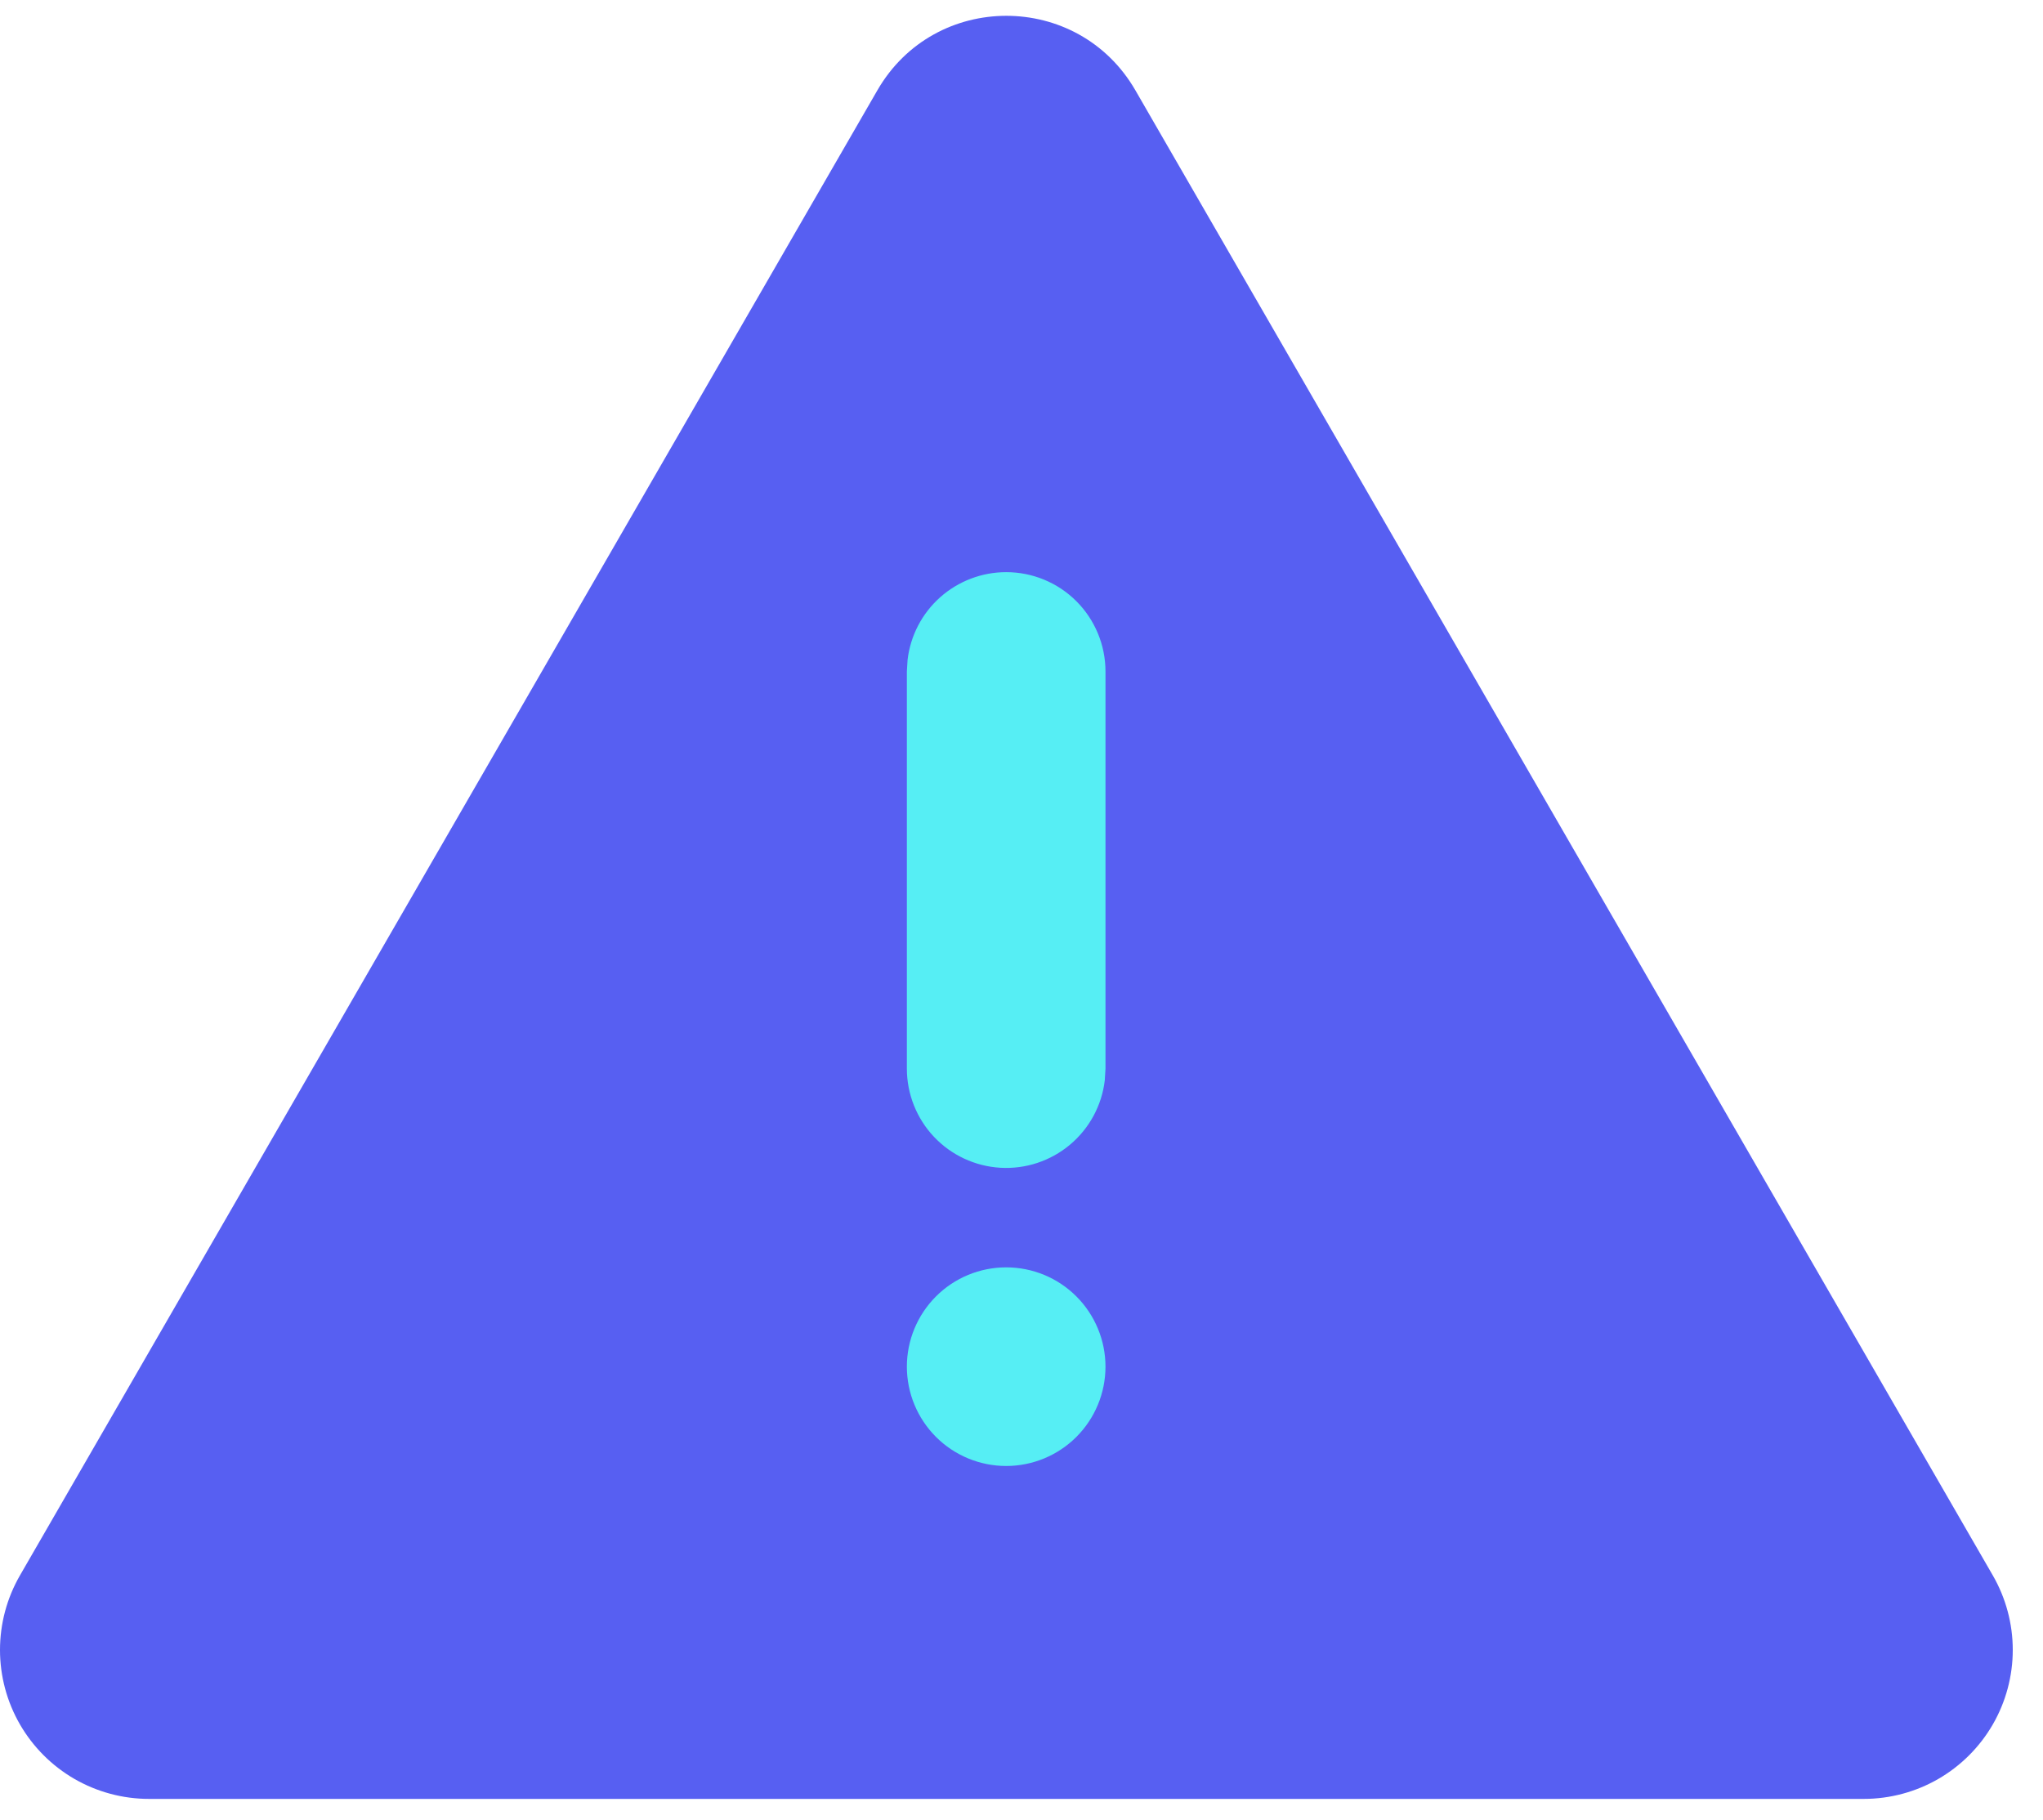 <svg xmlns="http://www.w3.org/2000/svg" width="55" height="49" viewBox="0 0 55 49" fill="none"><path d="M30.566 2.431L53.649 42.41C54.001 43.02 54.186 43.712 54.186 44.416C54.186 45.119 54.001 45.811 53.649 46.421C53.297 47.03 52.791 47.536 52.181 47.889C51.572 48.24 50.88 48.426 50.176 48.426H4.01C3.306 48.426 2.615 48.24 2.005 47.889C1.395 47.536 0.889 47.03 0.537 46.421C0.185 45.811 -4.47075e-06 45.119 0 44.416C4.47091e-06 43.712 0.185 43.02 0.537 42.41L23.62 2.431C25.163 -0.243 29.021 -0.243 30.566 2.431Z" fill="#575FF2"></path><path d="M27.088 15.402C26.433 15.402 25.801 15.643 25.311 16.078C24.822 16.513 24.509 17.113 24.433 17.763L24.414 18.076V28.77C24.415 29.451 24.676 30.107 25.143 30.602C25.611 31.098 26.251 31.396 26.931 31.436C27.611 31.476 28.281 31.254 28.803 30.817C29.326 30.38 29.662 29.759 29.742 29.083L29.761 28.77V18.076C29.761 17.367 29.479 16.687 28.978 16.185C28.477 15.684 27.797 15.402 27.088 15.402ZM27.088 34.117C26.378 34.117 25.698 34.398 25.197 34.9C24.696 35.401 24.414 36.081 24.414 36.79C24.414 37.499 24.696 38.179 25.197 38.681C25.698 39.182 26.378 39.464 27.088 39.464C27.797 39.464 28.477 39.182 28.978 38.681C29.479 38.179 29.761 37.499 29.761 36.79C29.761 36.081 29.479 35.401 28.978 34.9C28.477 34.398 27.797 34.117 27.088 34.117Z" fill="#56EEF4"></path></svg>